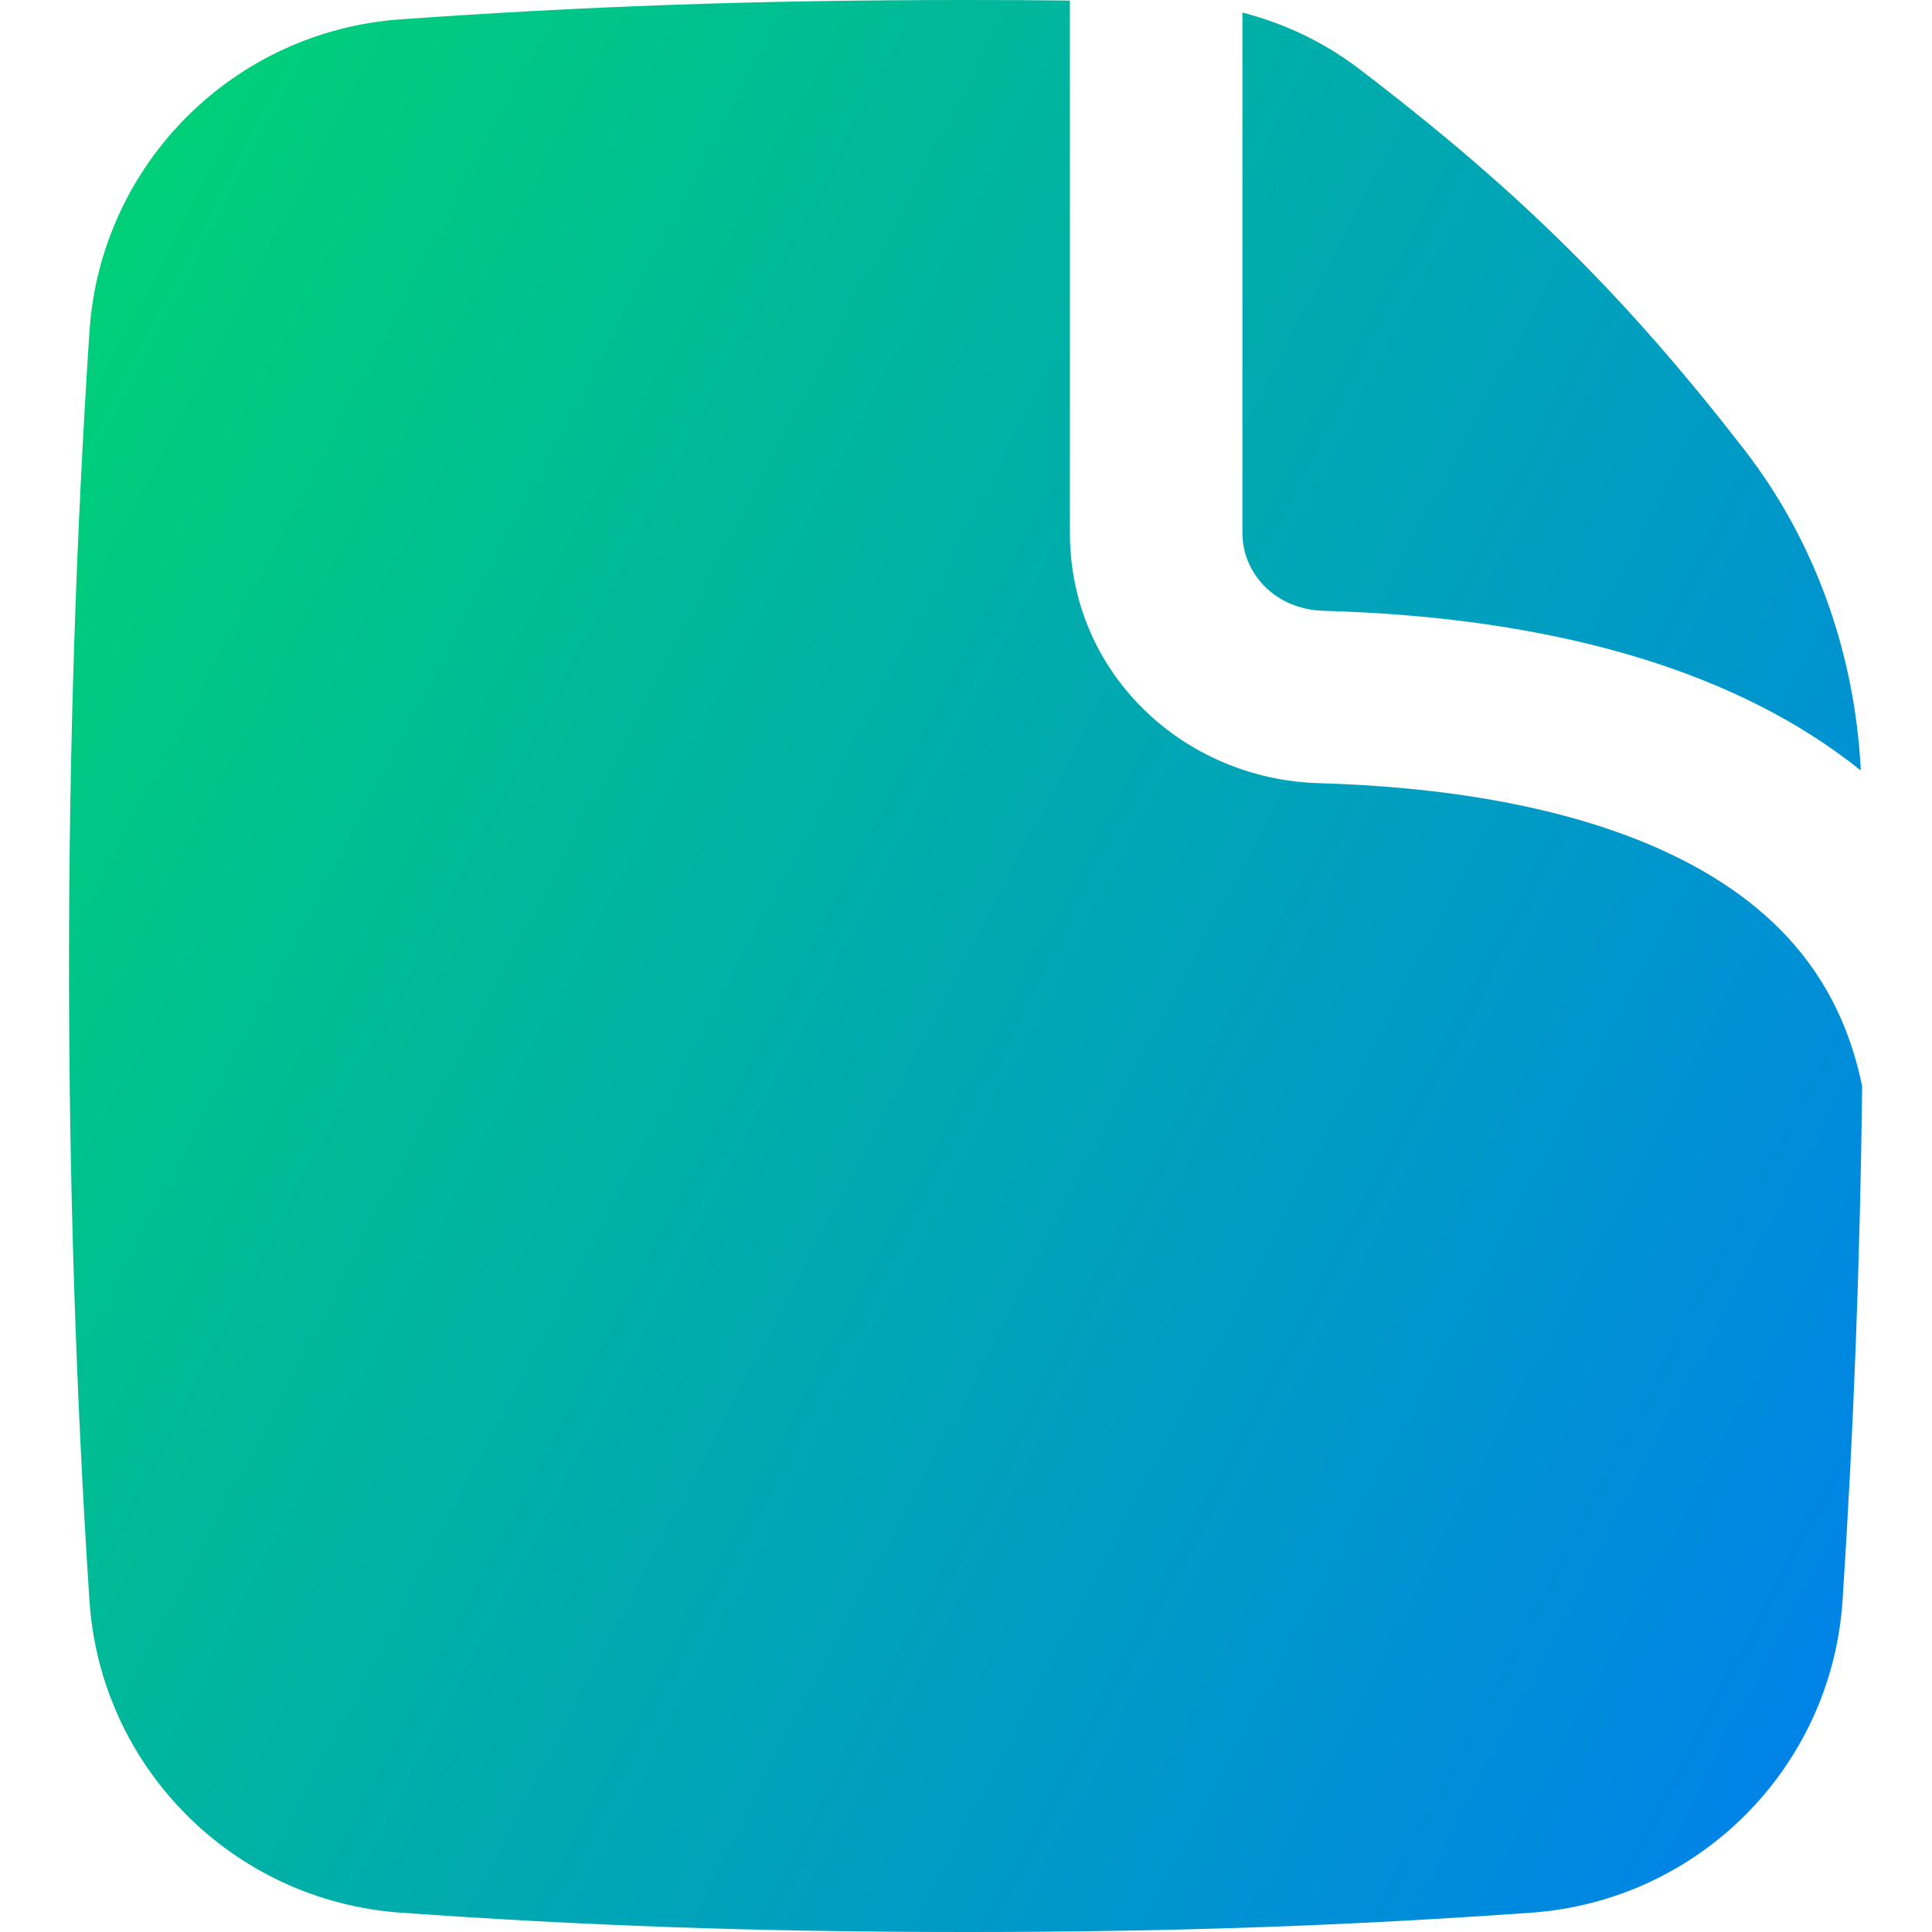 <svg xmlns="http://www.w3.org/2000/svg" fill="none" viewBox="0 0 14 14" id="New-File--Streamline-Flex-Gradient">
  <desc>
    New File Streamline Icon: https://streamlinehq.com
  </desc>
  <g id="new-file--empty-common-file-content">
    <path id="Subtract" fill="url(#paint0_linear_9371_7209)" fill-rule="evenodd" d="M7.754.004C7.51.001 7.259 0 7 0 5.448 0 4.205.048 2.903.14 1.692.226.727 1.19.648 2.405.551 3.886.5 5.424.5 7s.051 3.114.148 4.596C.727 12.81 1.692 13.774 2.903 13.86 4.205 13.952 5.448 14 7 14c1.552 0 2.795-.048 4.096-.14 1.212-.086 2.176-1.05 2.256-2.264.079-1.207.127-2.452.142-3.724-.069-.338-.192-.612-.346-.837-.234-.342-.564-.605-.963-.807-.813-.412-1.836-.53-2.63-.553-.971-.028-1.802-.788-1.802-1.814V.004ZM13.484 5.582c-.042-.836-.324-1.653-.846-2.326-.852-1.099-1.617-1.863-2.788-2.756-.254-.194-.543-.331-.847-.409V3.861c0 .296.238.555.589.565.847.024 2.095.148 3.159.688.255.129.502.284.733.469Z" clip-rule="evenodd"></path>
  </g>
  <defs>
    <linearGradient id="paint0_linear_9371_7209" x1=".999" x2="16.321" y1="1.131" y2="9.147" gradientUnits="userSpaceOnUse">
      <stop stop-color="#00d078"></stop>
      <stop offset="1" stop-color="#007df0"></stop>
    </linearGradient>
  </defs>
</svg>